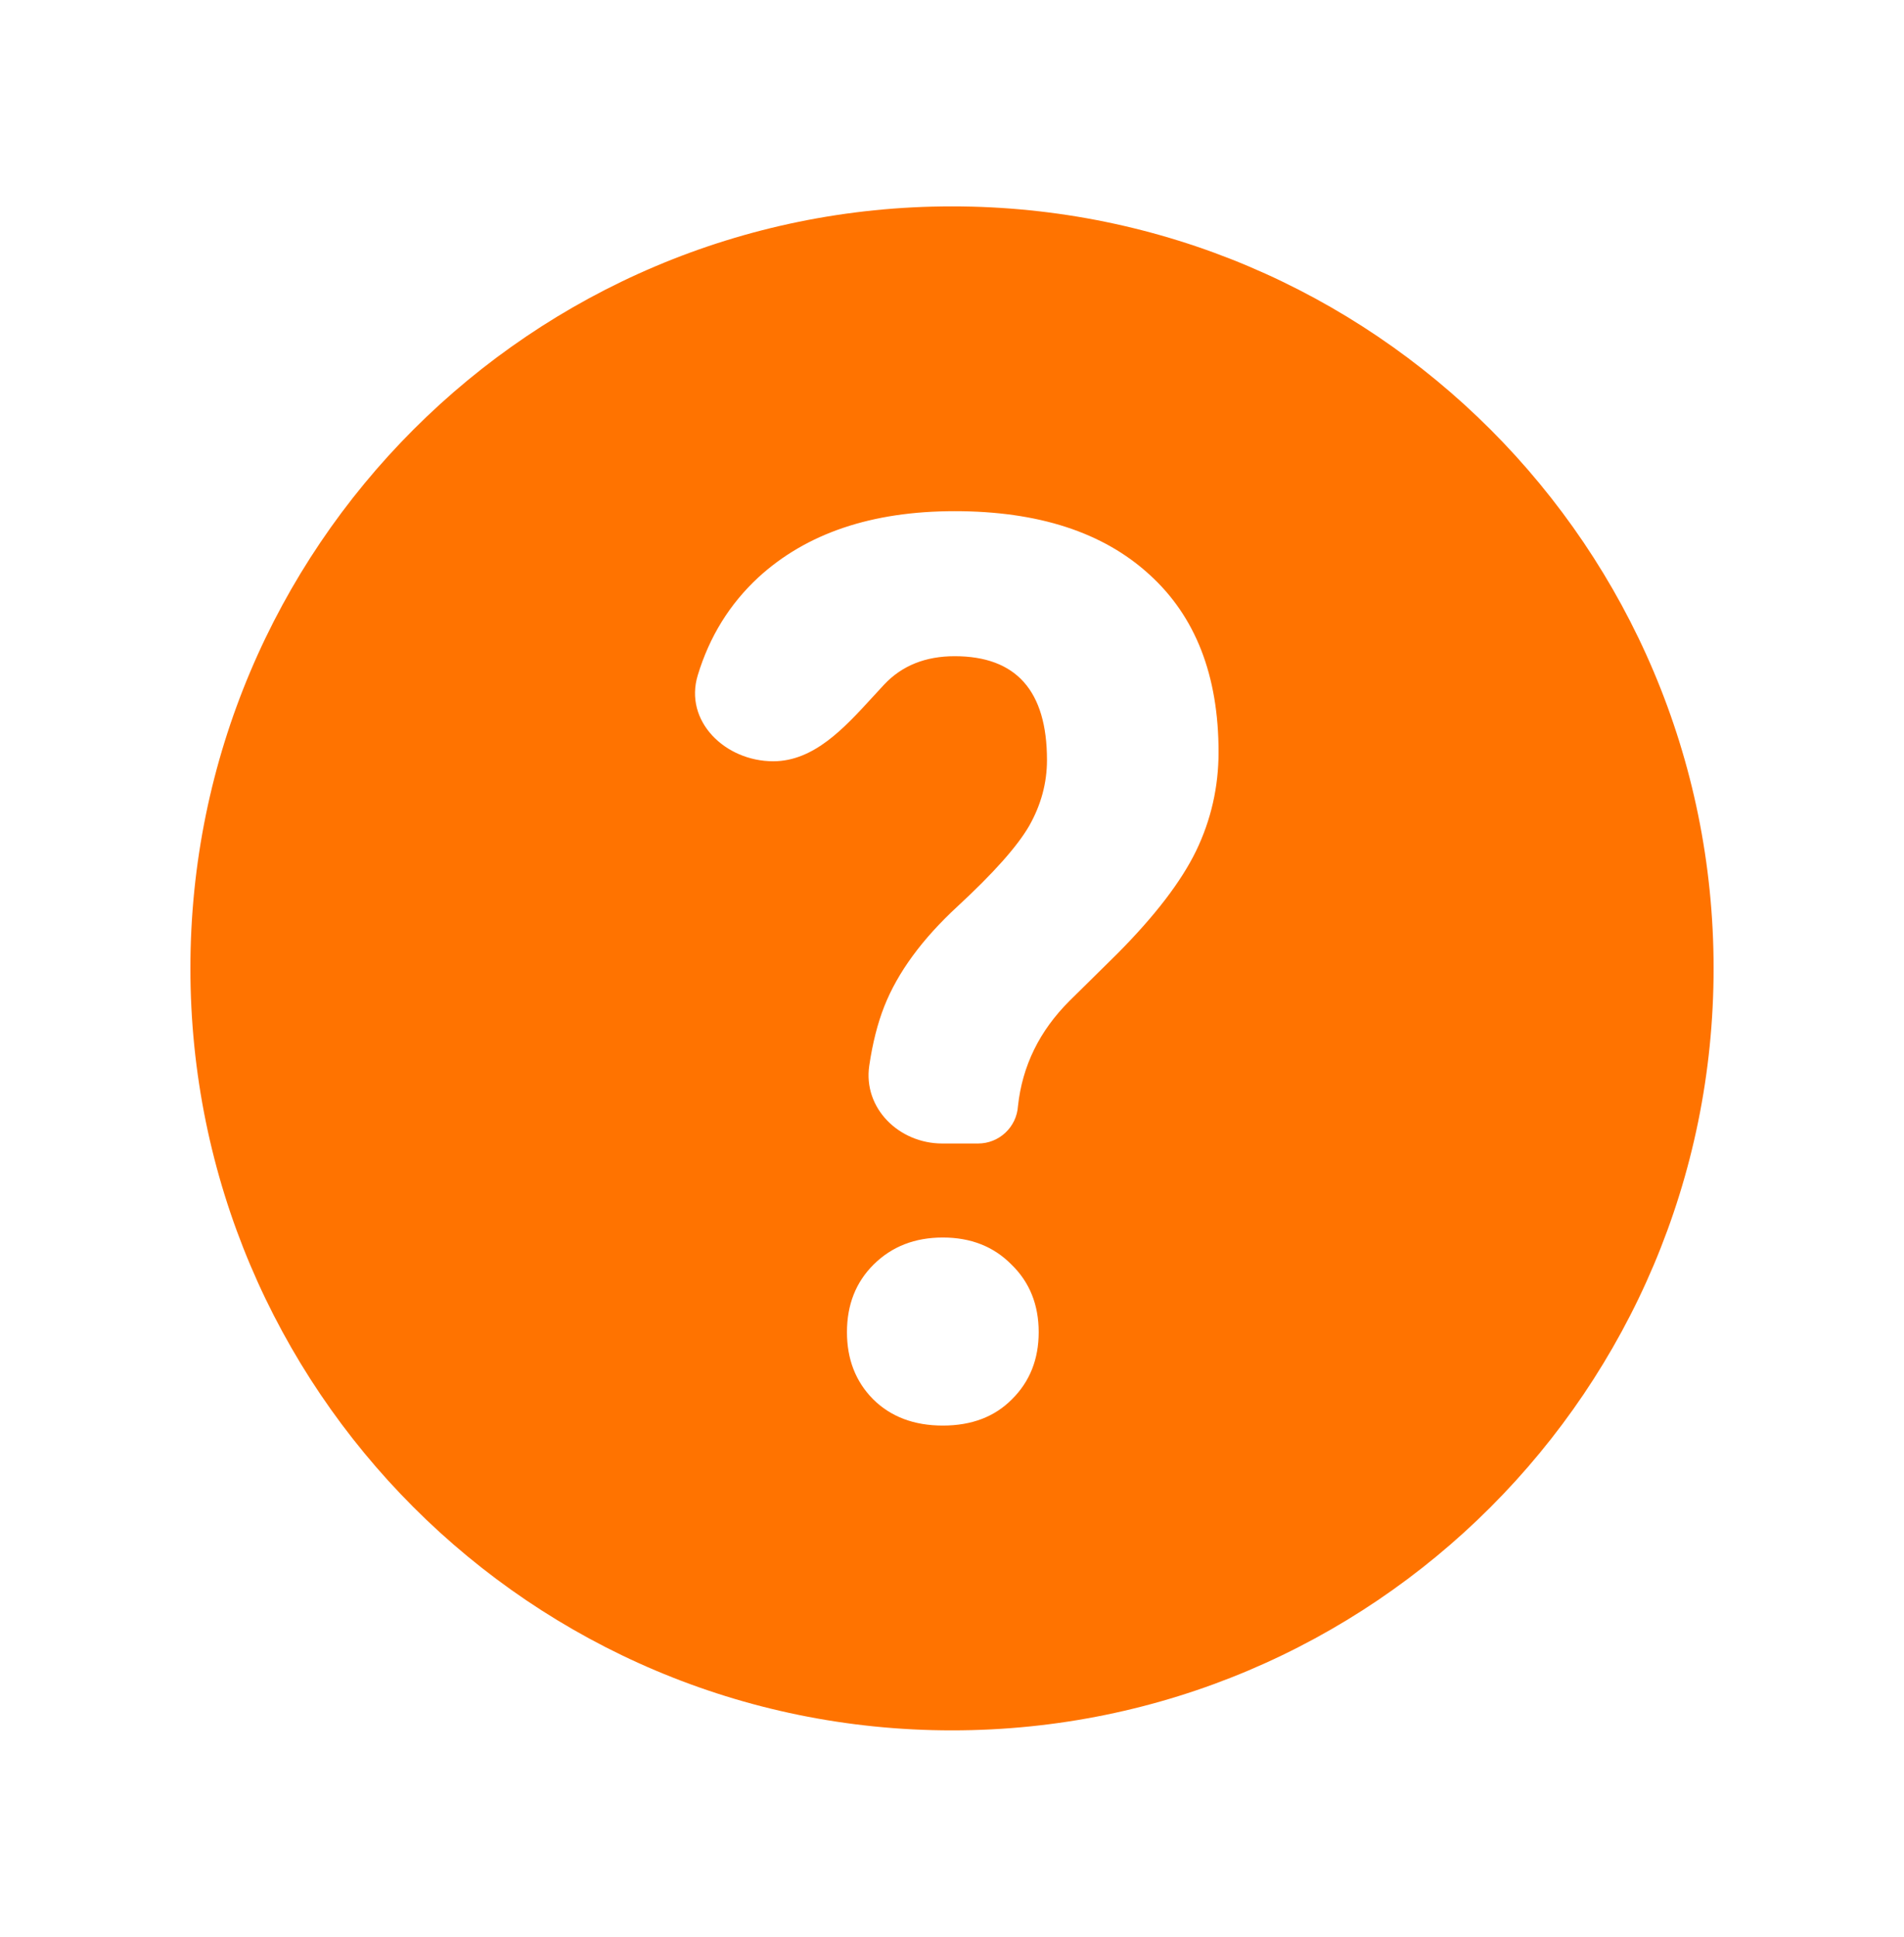 <svg width="60" height="61" viewBox="0 0 60 61" fill="none" xmlns="http://www.w3.org/2000/svg">
<g id="Icon-60x60">
<path id="Vector" fill-rule="evenodd" clip-rule="evenodd" d="M30 54.5C43.255 54.5 54 43.755 54 30.5C54 17.245 43.255 6.5 30 6.5C16.745 6.5 6 17.245 6 30.5C6 43.755 16.745 54.5 30 54.5ZM27.393 33.561C27.193 34.906 28.333 36.016 29.693 36.016H30.822C31.487 36.016 32.037 35.499 32.079 34.836C32.216 33.571 32.756 32.468 33.701 31.526L35.212 30.036C36.392 28.848 37.219 27.771 37.691 26.803C38.164 25.823 38.4 24.784 38.4 23.687C38.4 21.274 37.673 19.41 36.218 18.094C34.764 16.765 32.719 16.1 30.084 16.1C27.474 16.1 25.41 16.797 23.893 18.19C22.994 19.024 22.359 20.048 21.989 21.265C21.547 22.713 22.851 23.977 24.366 23.977C25.647 23.977 26.603 22.933 27.495 21.959C27.619 21.823 27.742 21.688 27.865 21.558C28.424 20.965 29.164 20.668 30.084 20.668C32.023 20.668 32.993 21.758 32.993 23.939C32.993 24.661 32.806 25.352 32.433 26.01C32.06 26.655 31.308 27.5 30.177 28.545C29.058 29.577 28.288 30.629 27.865 31.7C27.656 32.23 27.498 32.851 27.393 33.561ZM27.529 39.829C26.97 40.384 26.69 41.094 26.69 41.958C26.69 42.81 26.964 43.513 27.511 44.068C28.07 44.623 28.804 44.9 29.711 44.9C30.619 44.9 31.346 44.623 31.893 44.068C32.452 43.513 32.732 42.81 32.732 41.958C32.732 41.094 32.446 40.384 31.874 39.829C31.314 39.261 30.593 38.977 29.711 38.977C28.828 38.977 28.101 39.261 27.529 39.829Z" fill="#FF7300"/>
</g>
</svg>
